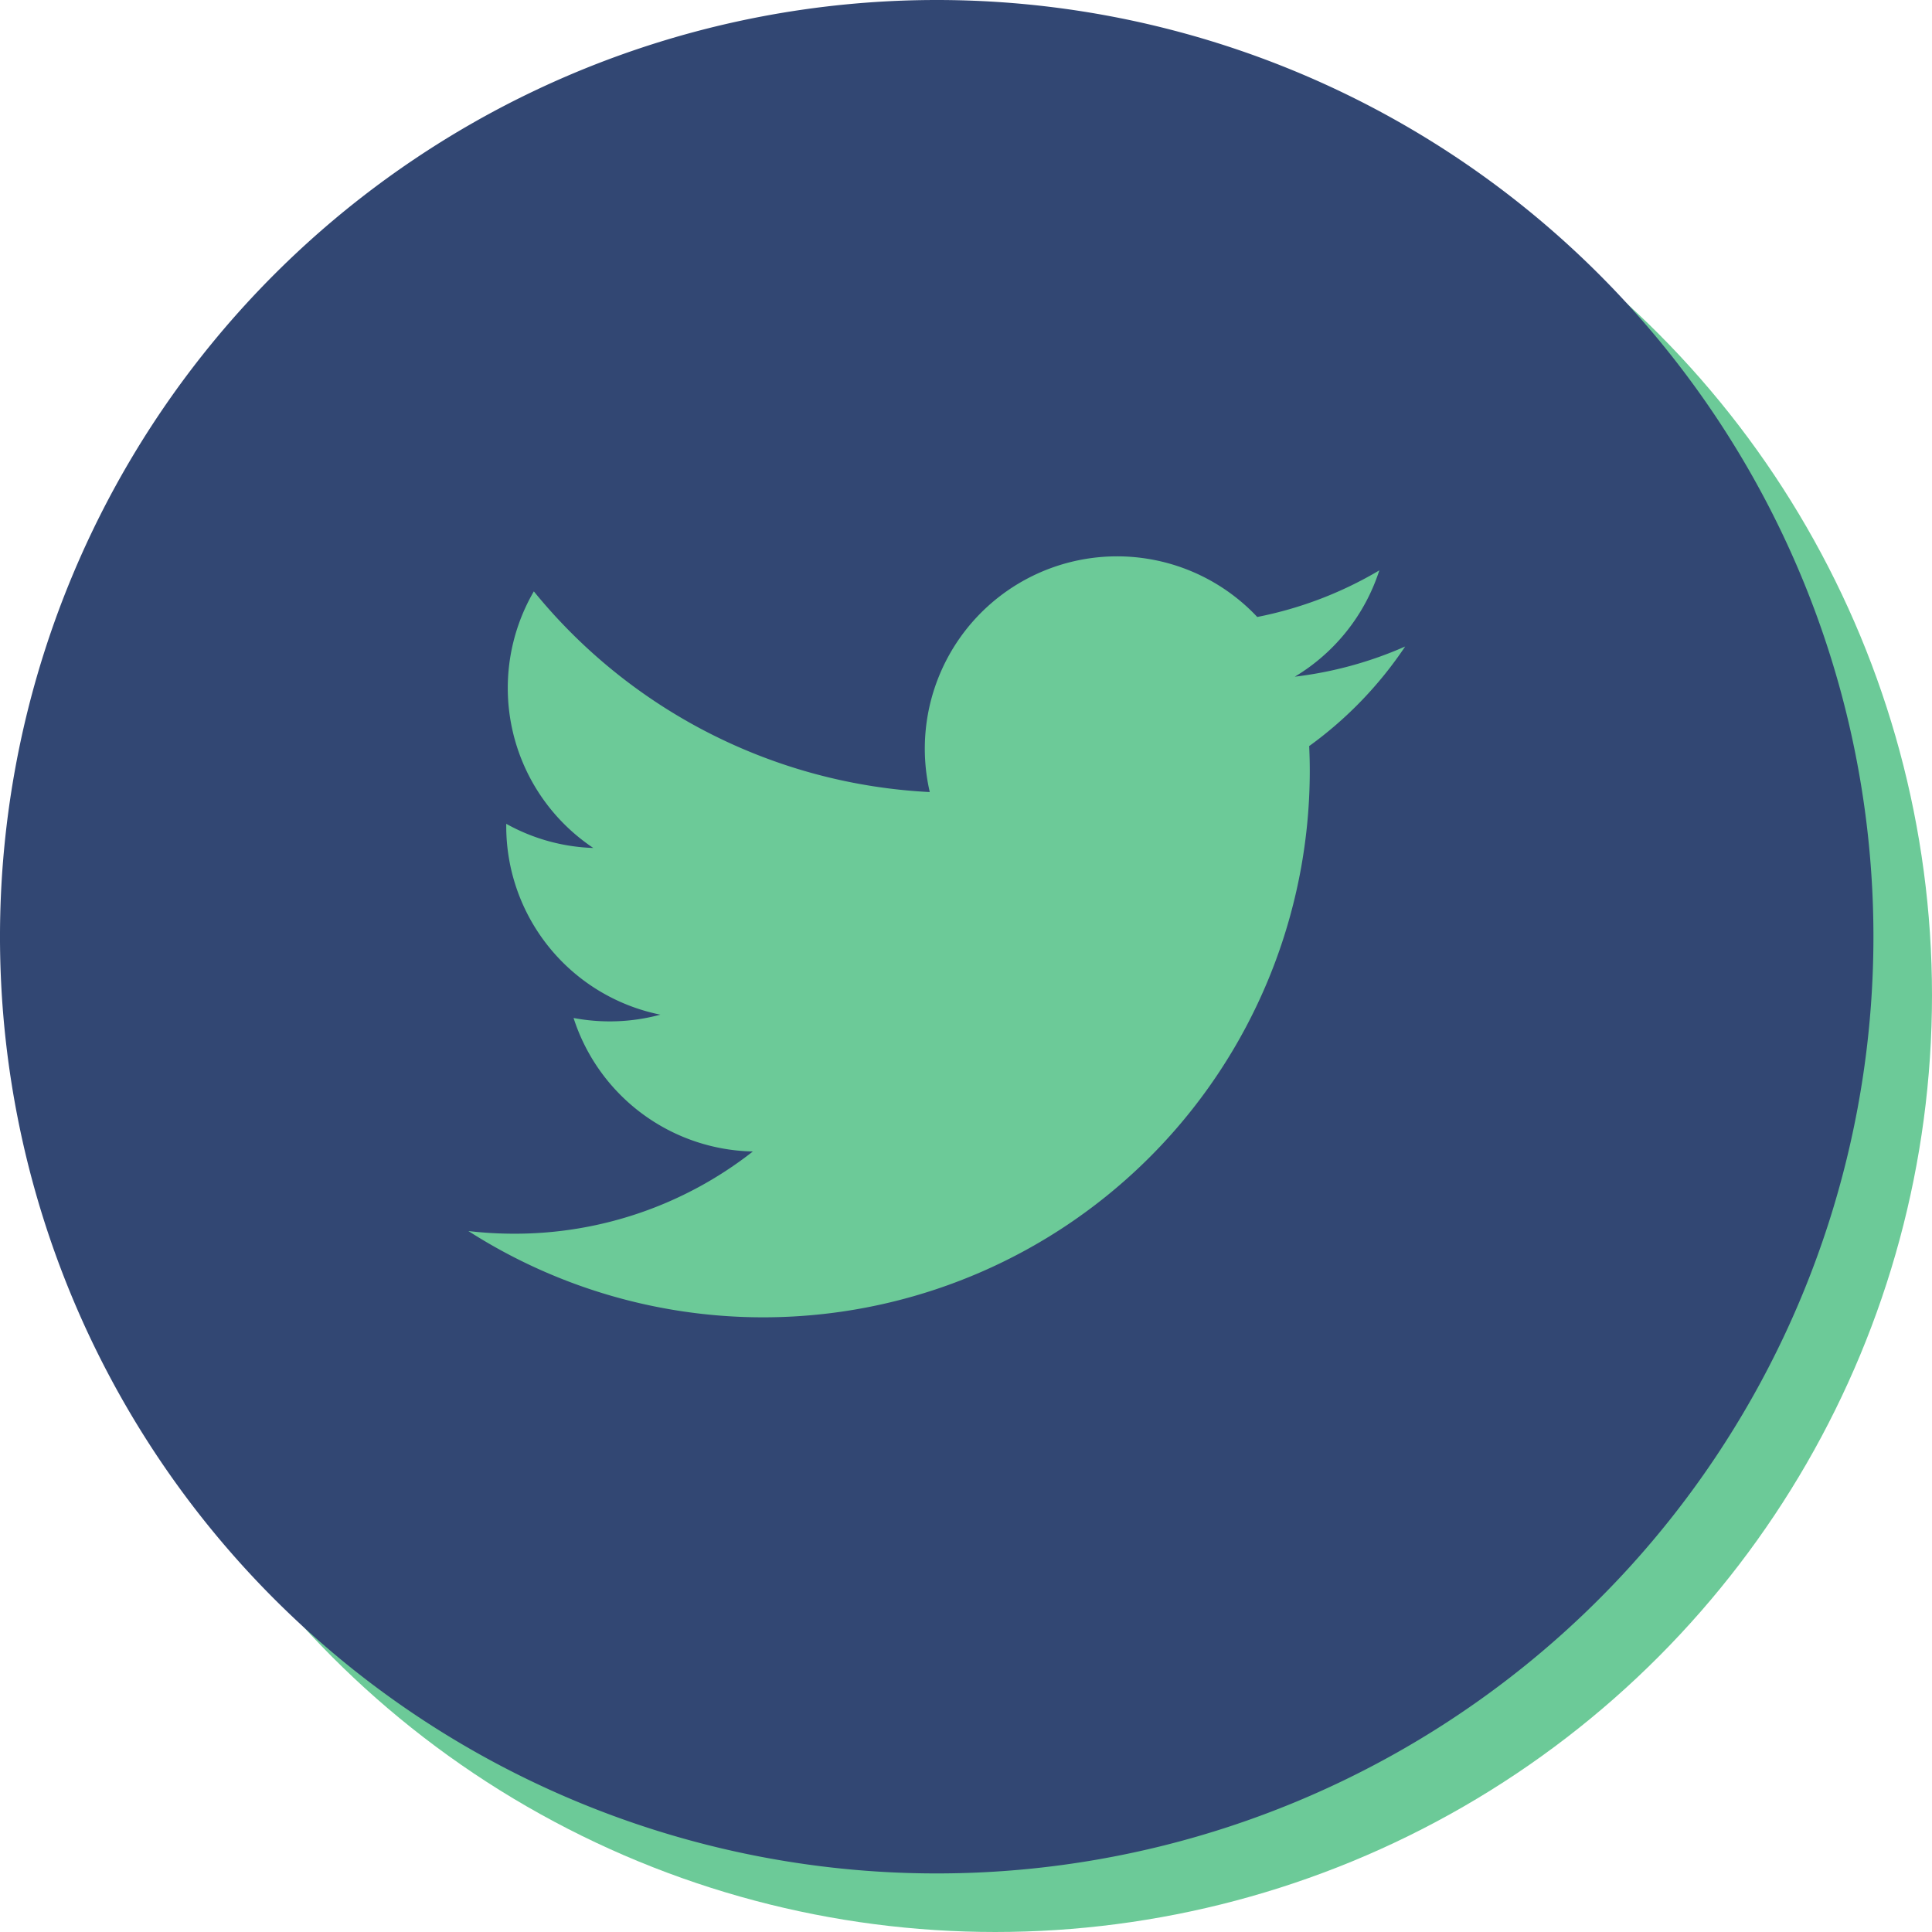 <?xml version="1.0" encoding="UTF-8"?> <svg xmlns="http://www.w3.org/2000/svg" width="32" height="32" viewBox="0 0 32 32"><g transform="translate(-0.288 -0.5)"><g transform="translate(-1107 -401)"><g transform="translate(1063.356 274.5)"><g transform="translate(43.932 127)"><circle cx="15.515" cy="15.515" r="15.515" transform="translate(0.97 0.97)" fill="#6cca98"></circle><path d="M21.684,12.351c.006.137.01.273.01.412A9.054,9.054,0,0,1,7.758,20.39a6.544,6.544,0,0,0,.759.044,6.385,6.385,0,0,0,3.953-1.362A3.186,3.186,0,0,1,9.5,16.861a3.215,3.215,0,0,0,1.438-.055,3.184,3.184,0,0,1-2.553-3.12v-.041a3.168,3.168,0,0,0,1.442.4,3.185,3.185,0,0,1-.985-4.25A9.038,9.038,0,0,0,15.4,13.119a3.185,3.185,0,0,1,5.424-2.9,6.369,6.369,0,0,0,2.022-.772,3.2,3.2,0,0,1-1.4,1.761,6.388,6.388,0,0,0,1.828-.5,6.48,6.48,0,0,1-1.588,1.648M15.515,0A15.515,15.515,0,1,0,31.03,15.515,15.515,15.515,0,0,0,15.515,0" fill="#324773" fill-rule="evenodd"></path></g></g></g></g></svg> 